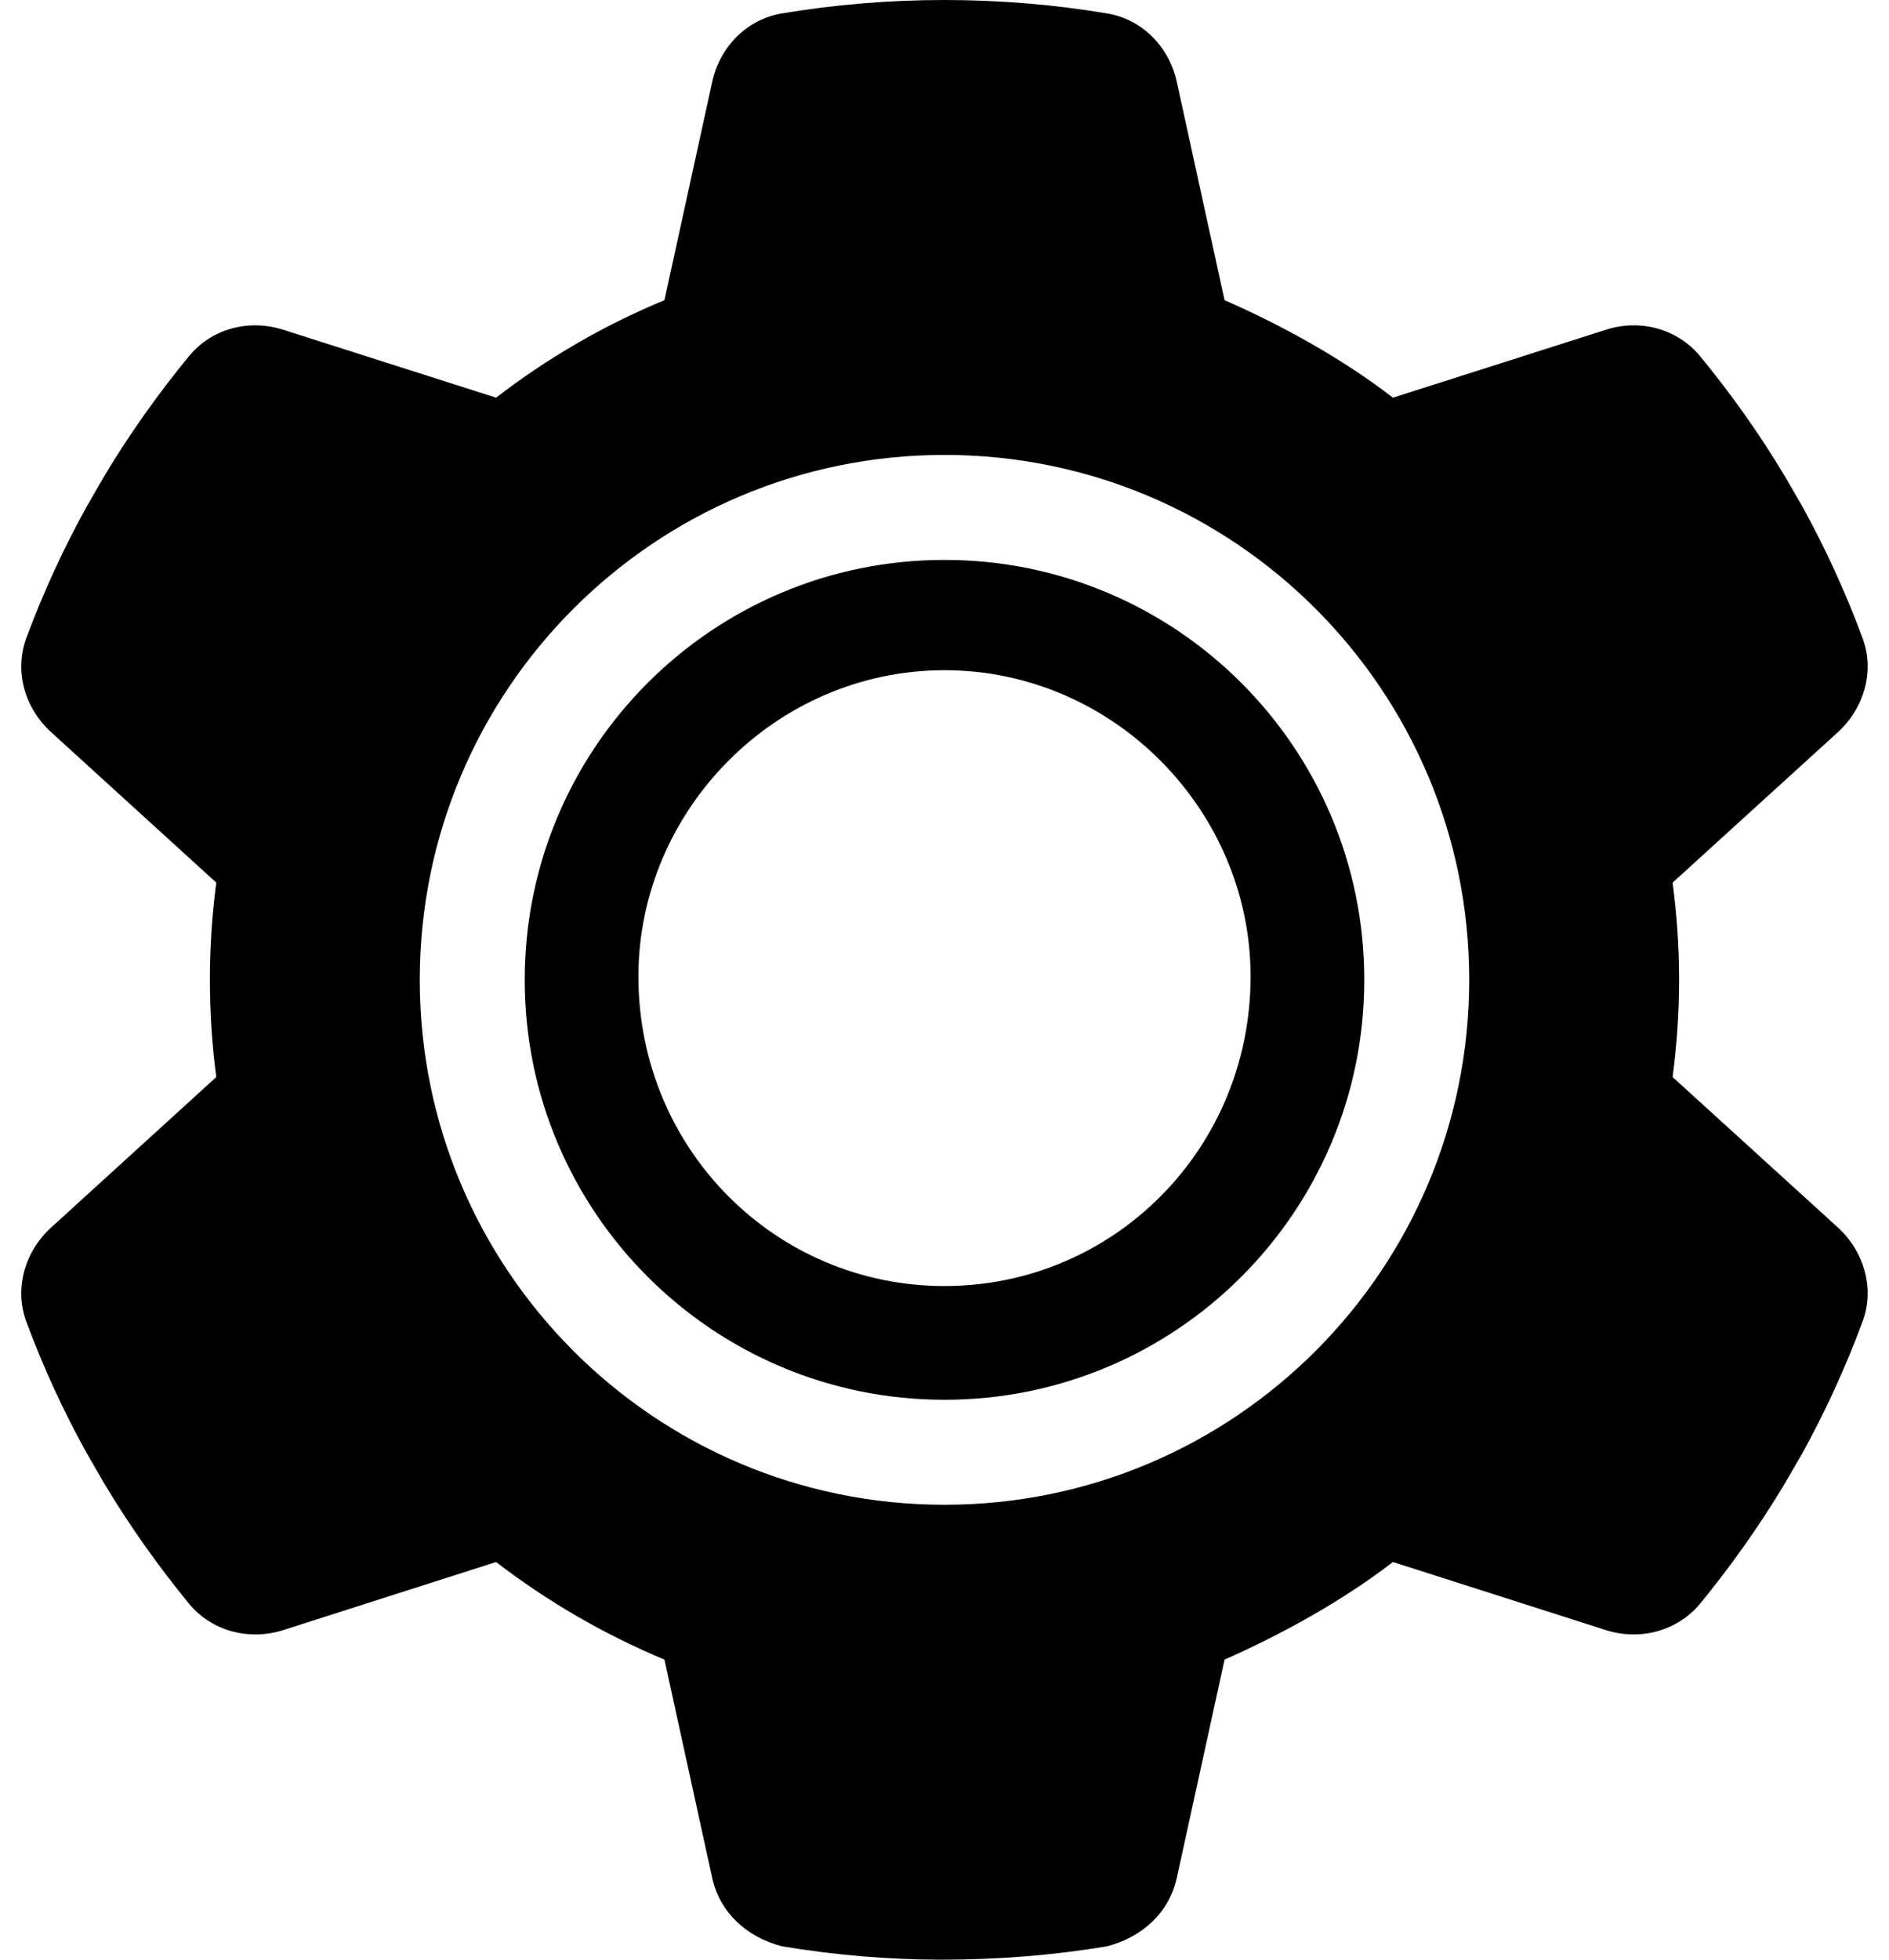 <svg width="54" height="56" viewBox="0 0 54 56" fill="none" xmlns="http://www.w3.org/2000/svg">
<path fill-rule="evenodd" clip-rule="evenodd" d="M39 28C39 34.627 33.627 40 27 40C20.372 40 15 34.627 15 28C15 21.373 20.372 16 27 16C33.627 16 39 21.373 39 28ZM35.75 27.902C35.75 32.834 31.834 36.75 27 36.75C22.166 36.75 18.25 32.834 18.25 27.902C18.25 23.166 22.166 19.152 27 19.152C31.834 19.152 35.75 23.166 35.75 27.902Z" fill="#000000"/>
<path fill-rule="evenodd" clip-rule="evenodd" d="M52.55 20.913C53.294 20.223 53.6 19.163 53.239 18.222C52.758 16.92 52.178 15.662 51.522 14.47L51.008 13.584C50.286 12.381 49.477 11.244 48.59 10.166C47.934 9.384 46.873 9.113 45.911 9.422L39.819 11.364C38.353 10.233 36.636 9.293 35.006 8.578L33.639 2.333C33.42 1.34 32.655 0.551 31.648 0.384C30.139 0.131 28.586 0 27 0C25.414 0 23.861 0.131 22.352 0.384C21.345 0.551 20.58 1.34 20.361 2.333L18.994 8.578C17.265 9.293 15.647 10.233 14.181 11.364L8.093 9.422C7.126 9.113 6.06 9.384 5.413 10.166C4.526 11.244 3.716 12.381 2.993 13.584L2.482 14.47C1.82 15.662 1.241 16.92 0.756 18.222C0.402 19.173 0.701 20.223 1.451 20.913L6.183 25.222C6.062 26.13 6 27.059 6 28C6 28.941 6.062 29.87 6.183 30.778L1.451 35.087C0.701 35.777 0.402 36.837 0.756 37.778C1.241 39.08 1.818 40.337 2.482 41.53L2.994 42.416C3.716 43.619 4.526 44.756 5.413 45.839C6.06 46.616 7.126 46.889 8.093 46.583L14.181 44.636C15.647 45.763 17.265 46.703 18.994 47.425L20.361 53.67C20.58 54.655 21.345 55.355 22.352 55.617C23.861 55.869 25.414 56 26.901 56C28.586 56 30.139 55.869 31.648 55.617C32.655 55.355 33.42 54.655 33.639 53.67L35.006 47.425C36.636 46.703 38.353 45.763 39.819 44.636L45.911 46.583C46.873 46.889 47.934 46.616 48.59 45.839C49.477 44.756 50.286 43.619 51.008 42.416L51.522 41.53C52.178 40.337 52.758 39.08 53.239 37.778C53.6 36.837 53.294 35.777 52.55 35.087L47.814 30.778C47.934 29.87 48 28.941 48 28C48 27.059 47.934 26.13 47.814 25.222L52.55 20.913ZM42 28C42 36.284 35.284 43 27 43C18.716 43 12 36.284 12 28C12 19.716 18.716 13 27 13C35.284 13 42 19.716 42 28Z" fill="#000000"/>
</svg>
